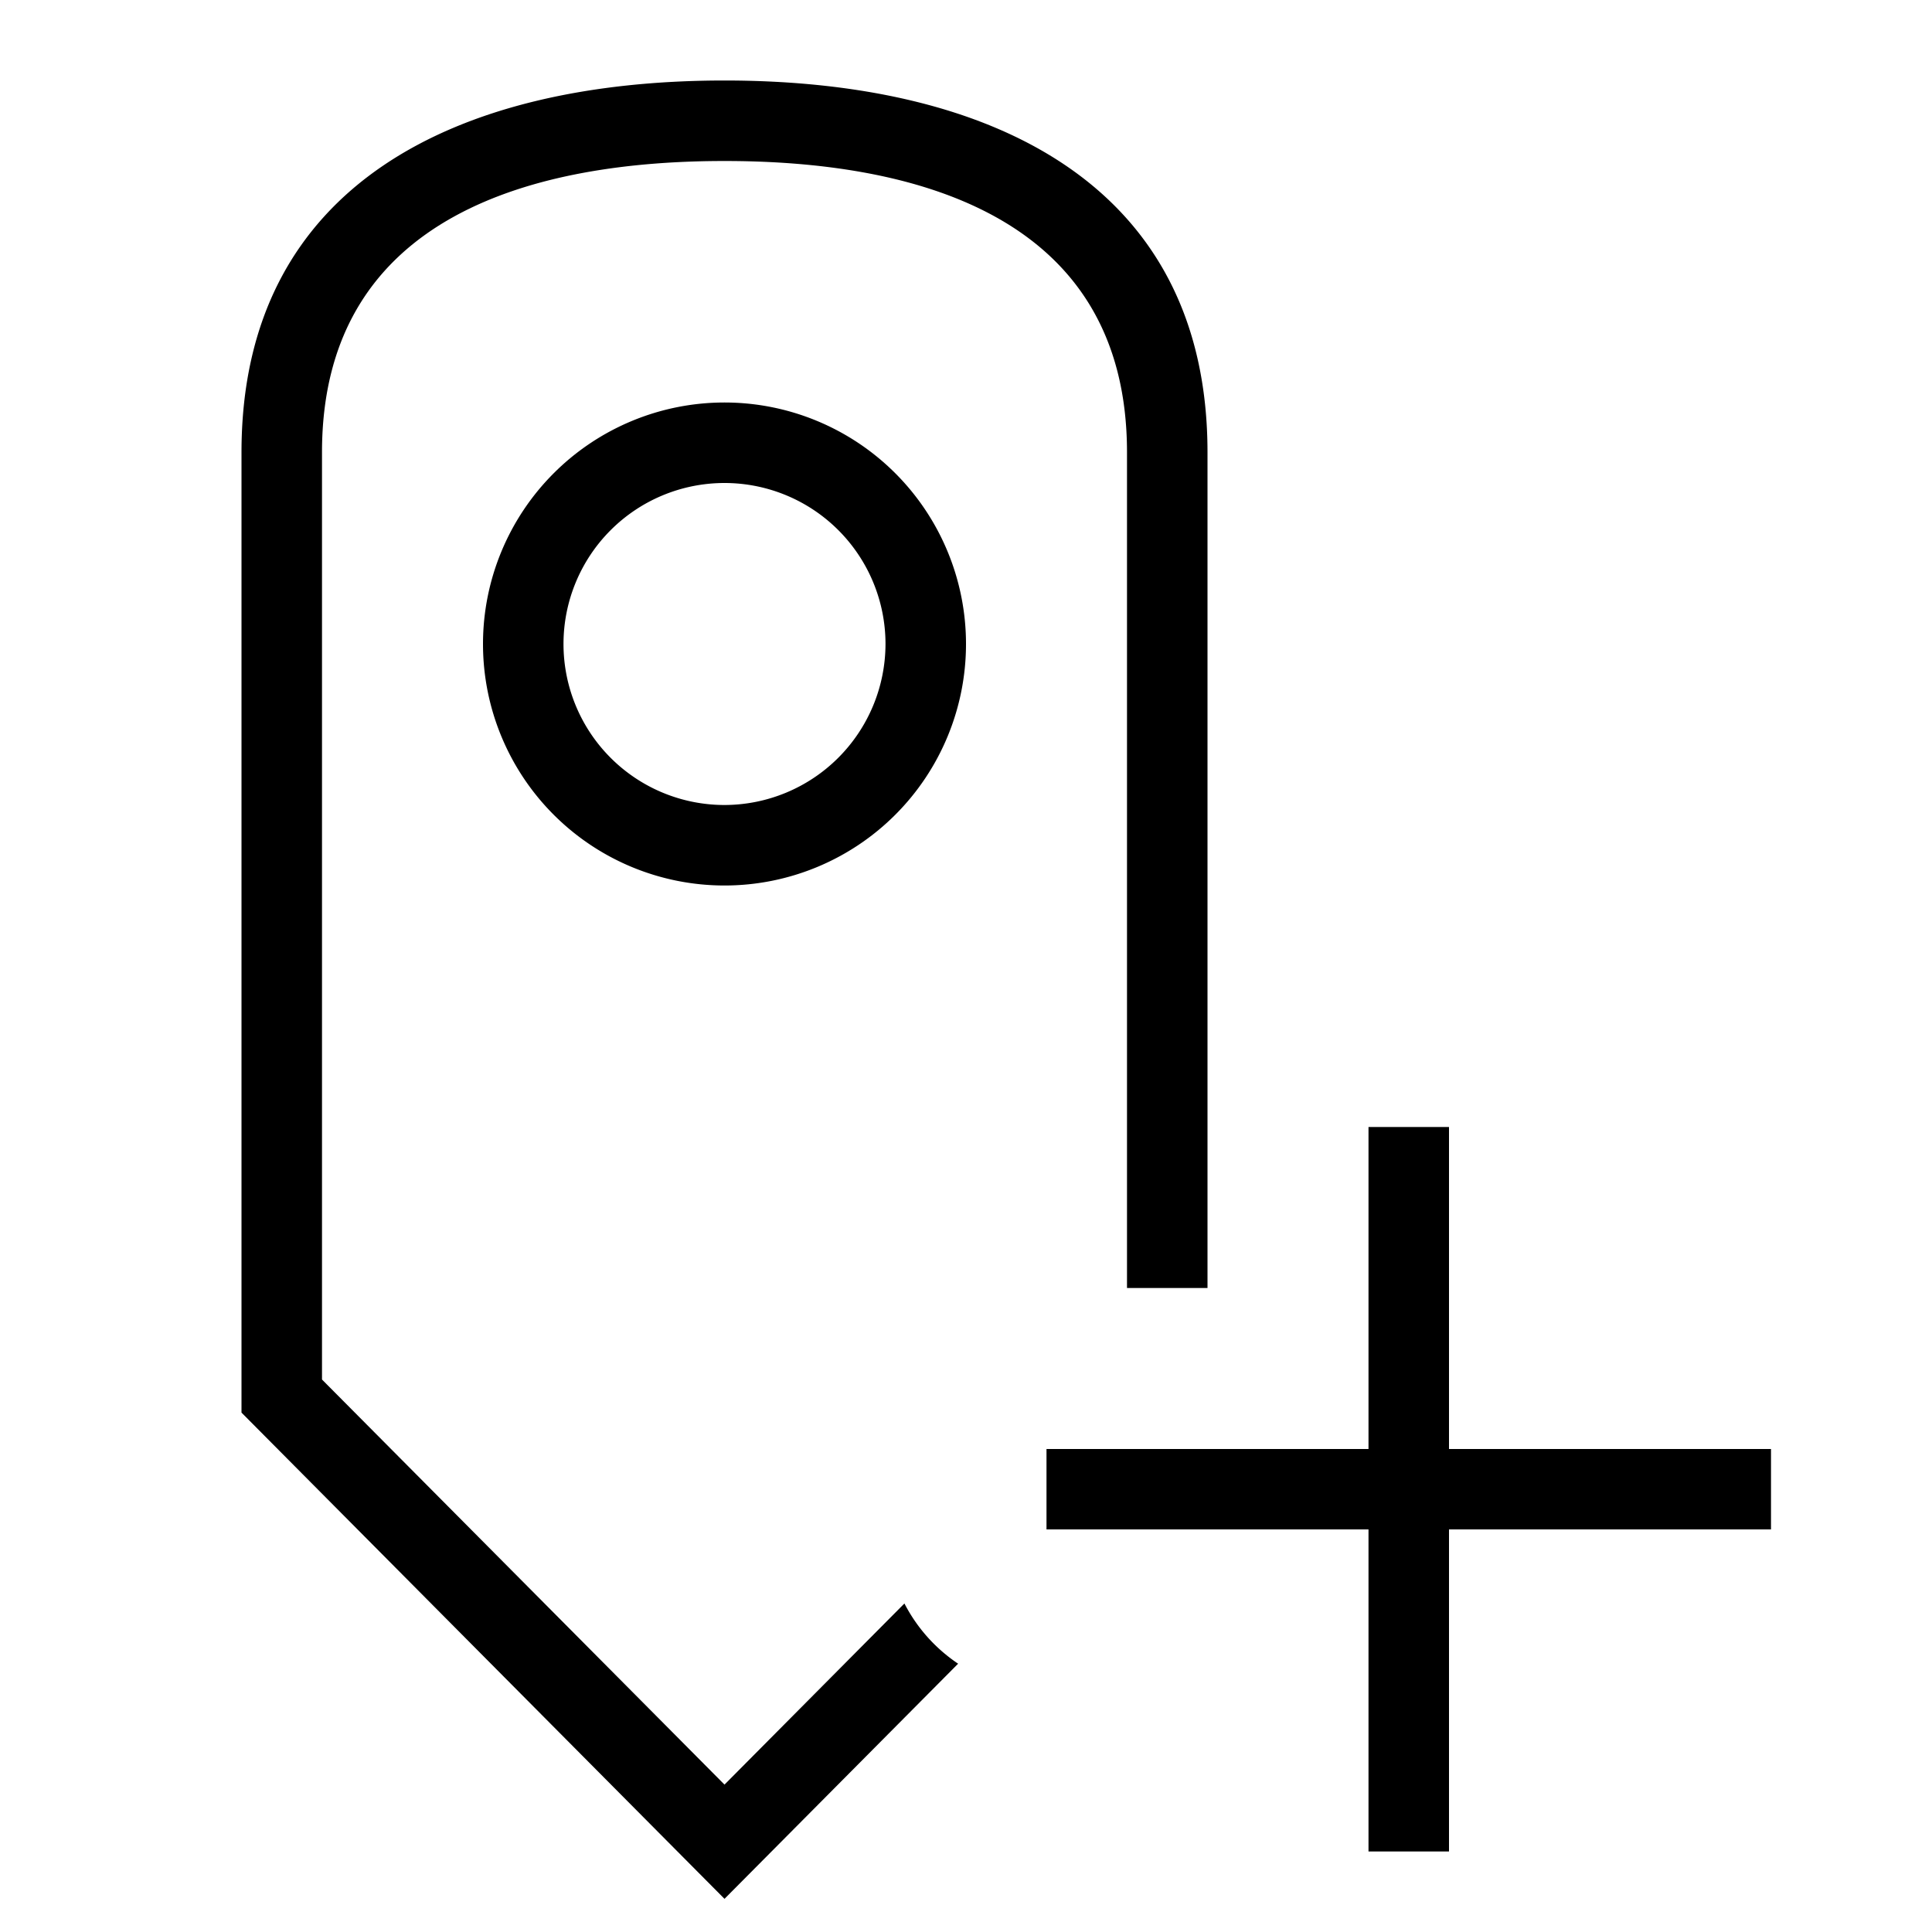 <?xml version="1.0" encoding="utf-8"?>
<svg width="800px" height="800px" viewBox="0 0 24 24" xmlns="http://www.w3.org/2000/svg"><path d="M9 1c3.313 0 6 1.283 6 4.619V16h-1V5.619C14 2.628 11.28 2 9 2s-5 .628-5 3.619v11.518l5 5.032 2.235-2.25a2.006 2.006 0 0 0 .667.748L9 23.588l-6-6.04V5.619C3 2.284 5.687 1 9 1zm0 10a3 3 0 1 1 3-3 3 3 0 0 1-3 3zm2-3a2 2 0 1 0-2 2 2.003 2.003 0 0 0 2-2zm2 10v.999h4V23h1v-4.001h4V18h-4v-4h-1v4z"/><path fill="none" d="M0 0h24v24H0z"/></svg>